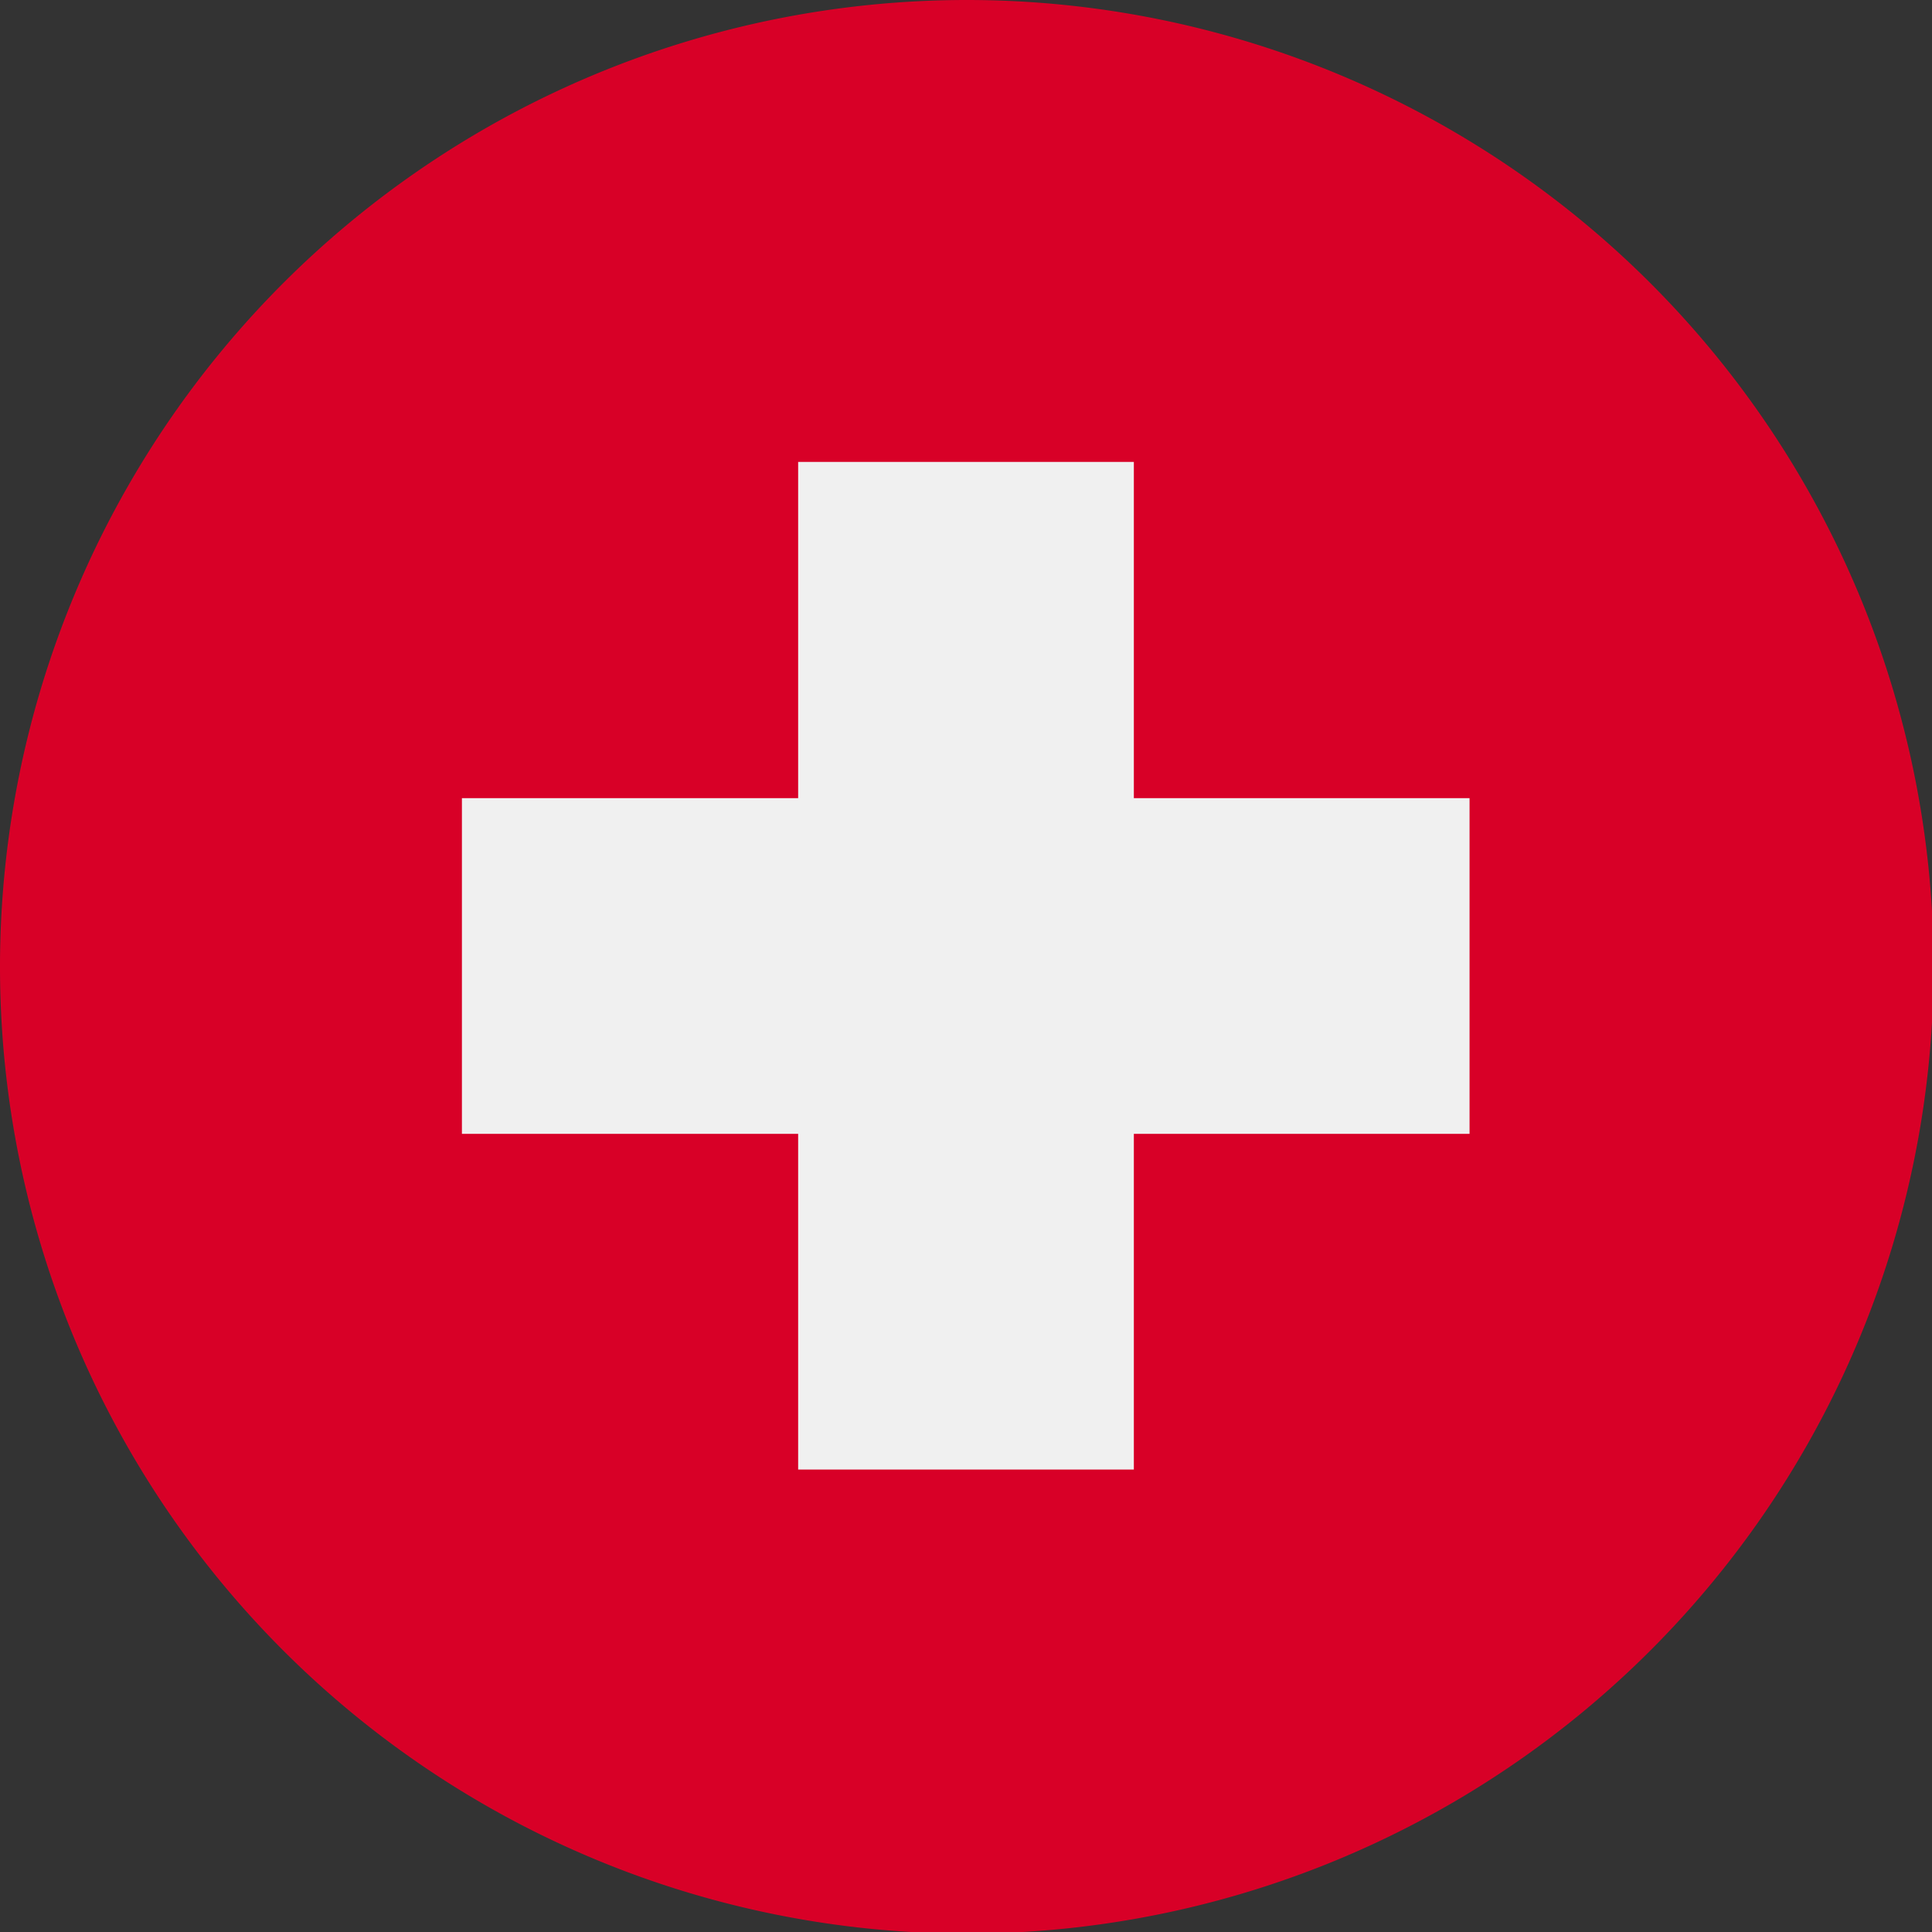 <svg xmlns="http://www.w3.org/2000/svg" viewBox="0 0 35.97 35.97">
    <rect x="0" y="0" width="35.97" height="35.97" fill="#333333" stroke="none"/>
    <g>
        <path d="M36,18A18,18,0,1,1,18,0,18,18,0,0,1,36,18Z" style="fill: #d80027"/>
        <path d="M27.36,14.86H21.11V8.6H14.86v6.26H8.6v6.25h6.26v6.25h6.25V21.11h6.25Z" style="fill: #f0f0f0"/>
    </g>
</svg>
